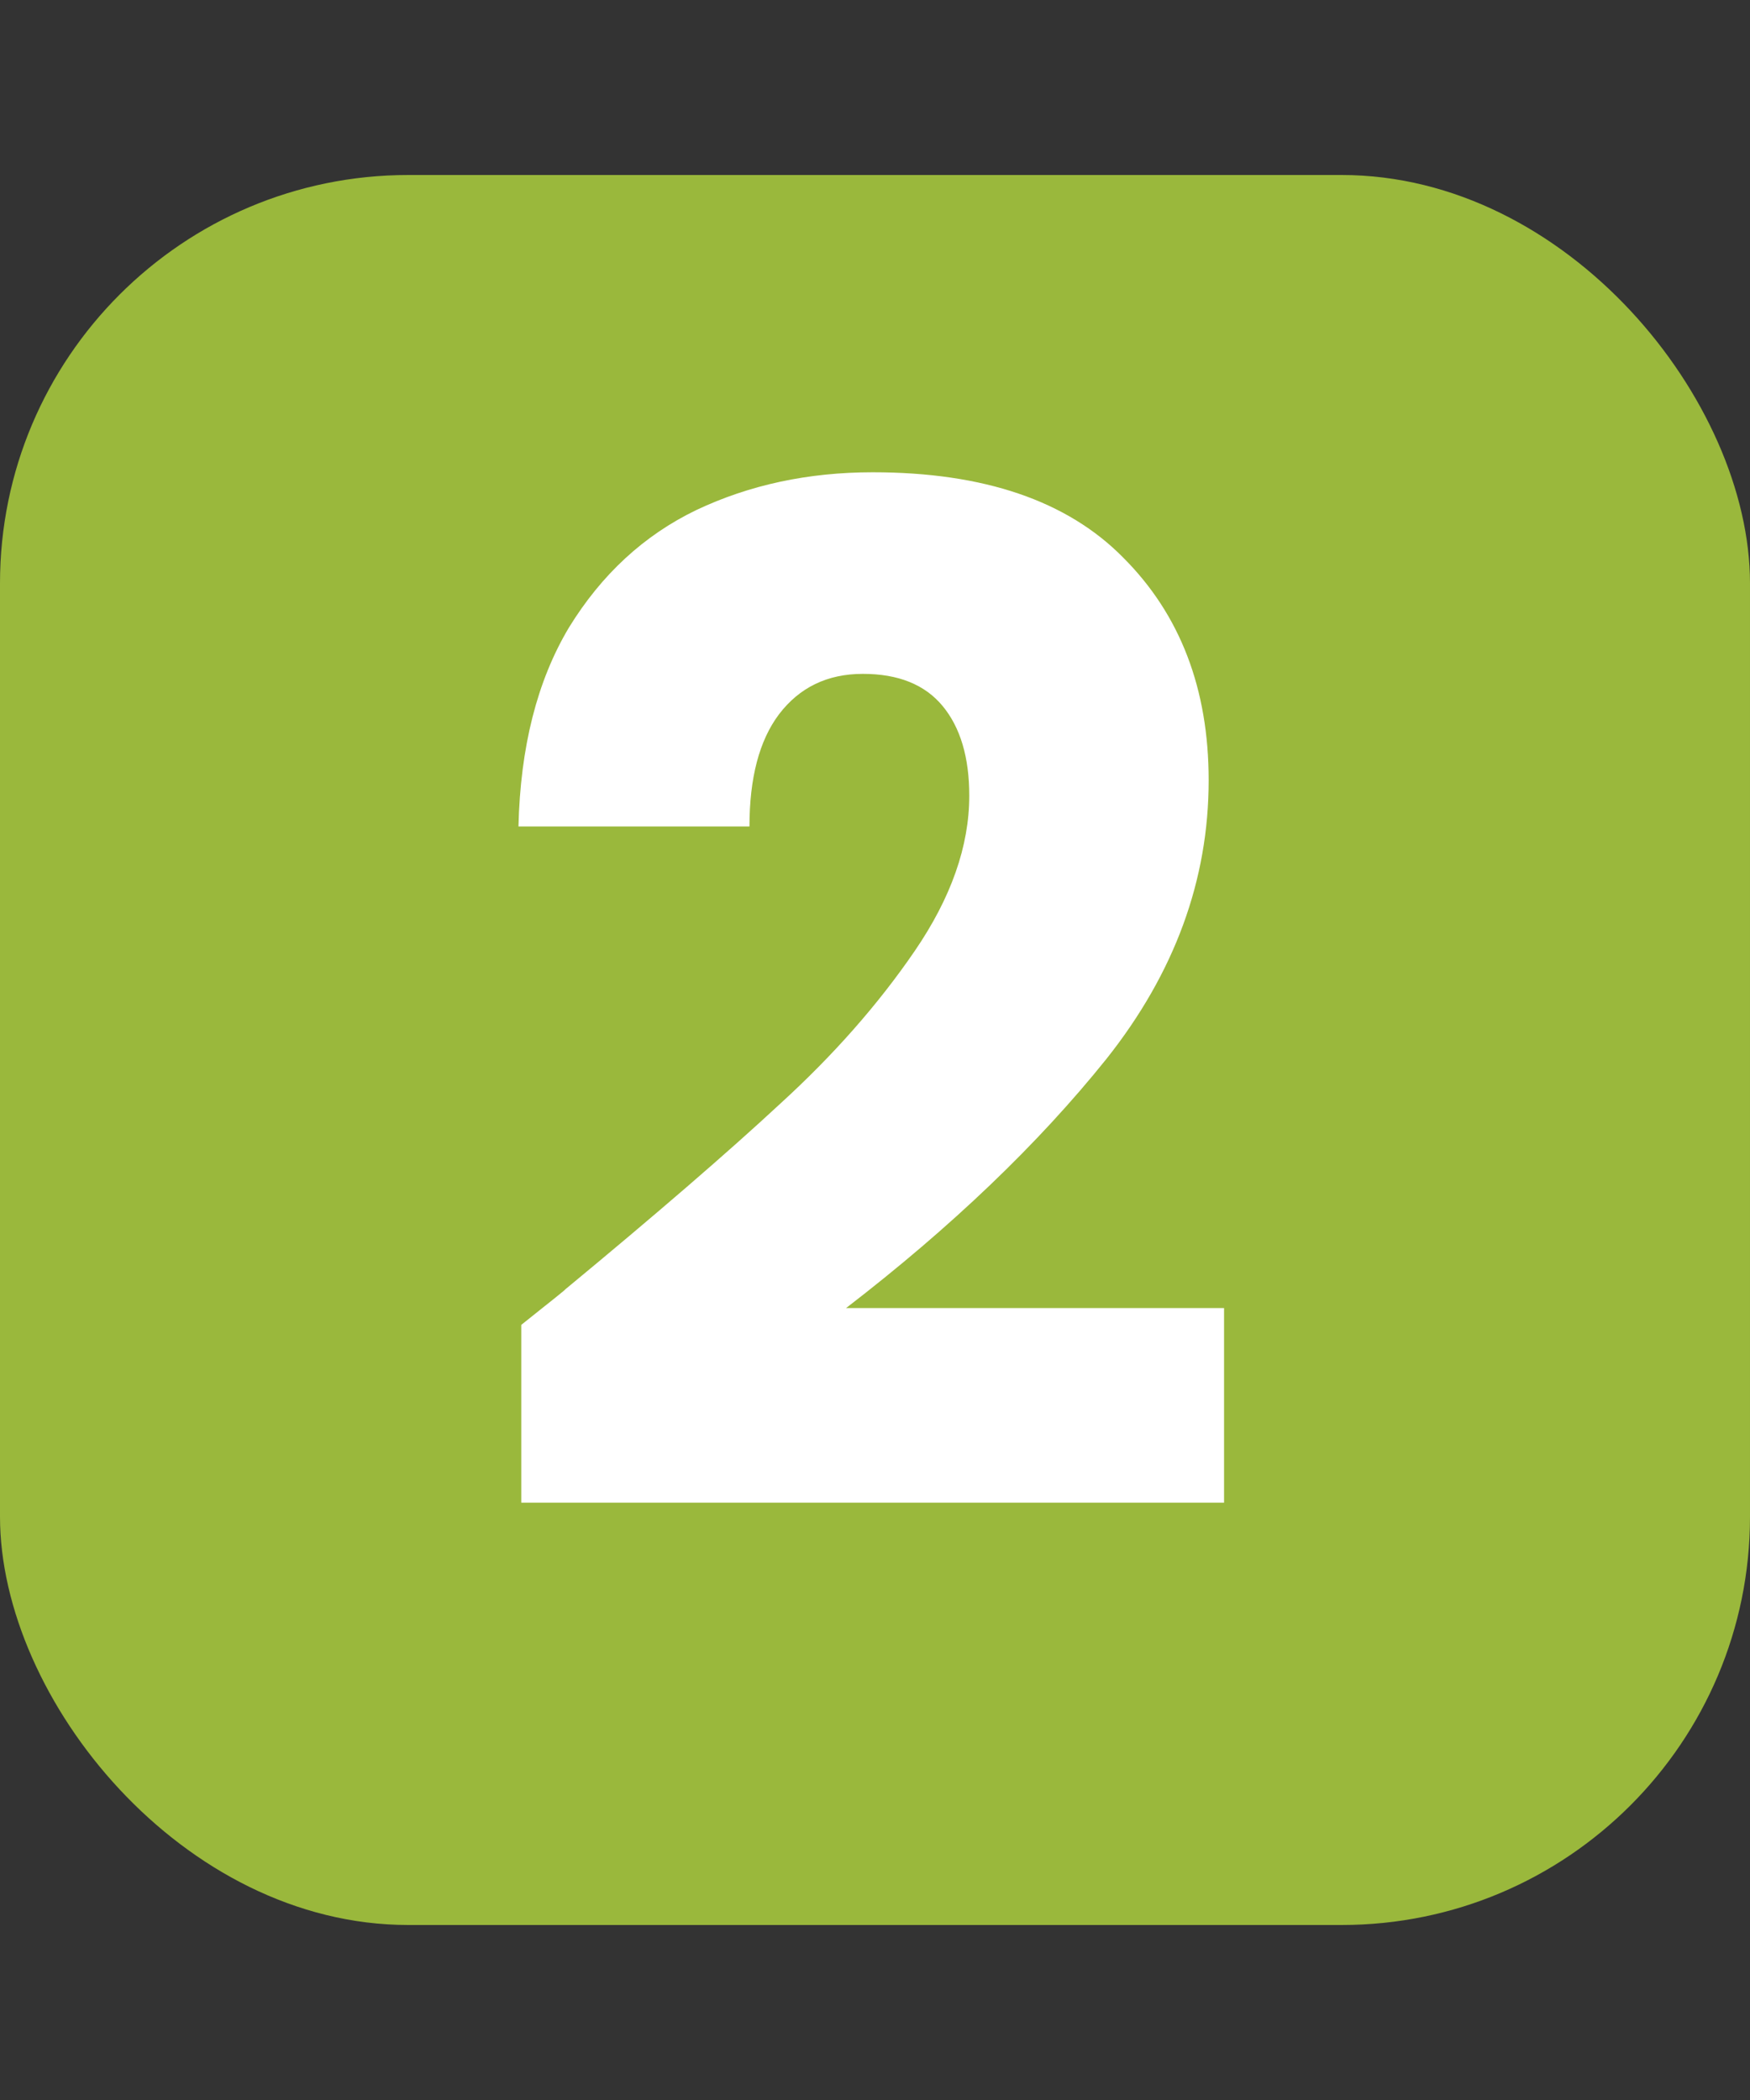 <?xml version="1.0" encoding="UTF-8"?>
<svg xmlns="http://www.w3.org/2000/svg" width="30" height="36" viewBox="0 0 30 36" fill="none">
  <rect x="0" y="0" width="30" height="36" fill="#333333" stroke="none"/>
  <rect y="3" width="30" height="30" rx="7" fill="#9AB83C"></rect>
  <path d="M8.936 22.712C9.48 22.28 9.728 22.08 9.68 22.112C11.248 20.816 12.48 19.752 13.376 18.92C14.288 18.088 15.056 17.216 15.68 16.304C16.304 15.392 16.616 14.504 16.616 13.64C16.616 12.984 16.464 12.472 16.16 12.104C15.856 11.736 15.4 11.552 14.792 11.552C14.184 11.552 13.704 11.784 13.352 12.248C13.016 12.696 12.848 13.336 12.848 14.168H8.888C8.92 12.808 9.208 11.672 9.752 10.76C10.312 9.848 11.04 9.176 11.936 8.744C12.848 8.312 13.856 8.096 14.96 8.096C16.864 8.096 18.296 8.584 19.256 9.56C20.232 10.536 20.72 11.808 20.72 13.376C20.72 15.088 20.136 16.68 18.968 18.152C17.8 19.608 16.312 21.032 14.504 22.424H20.984V25.76H8.936V22.712Z" fill="white"></path>
</svg>
